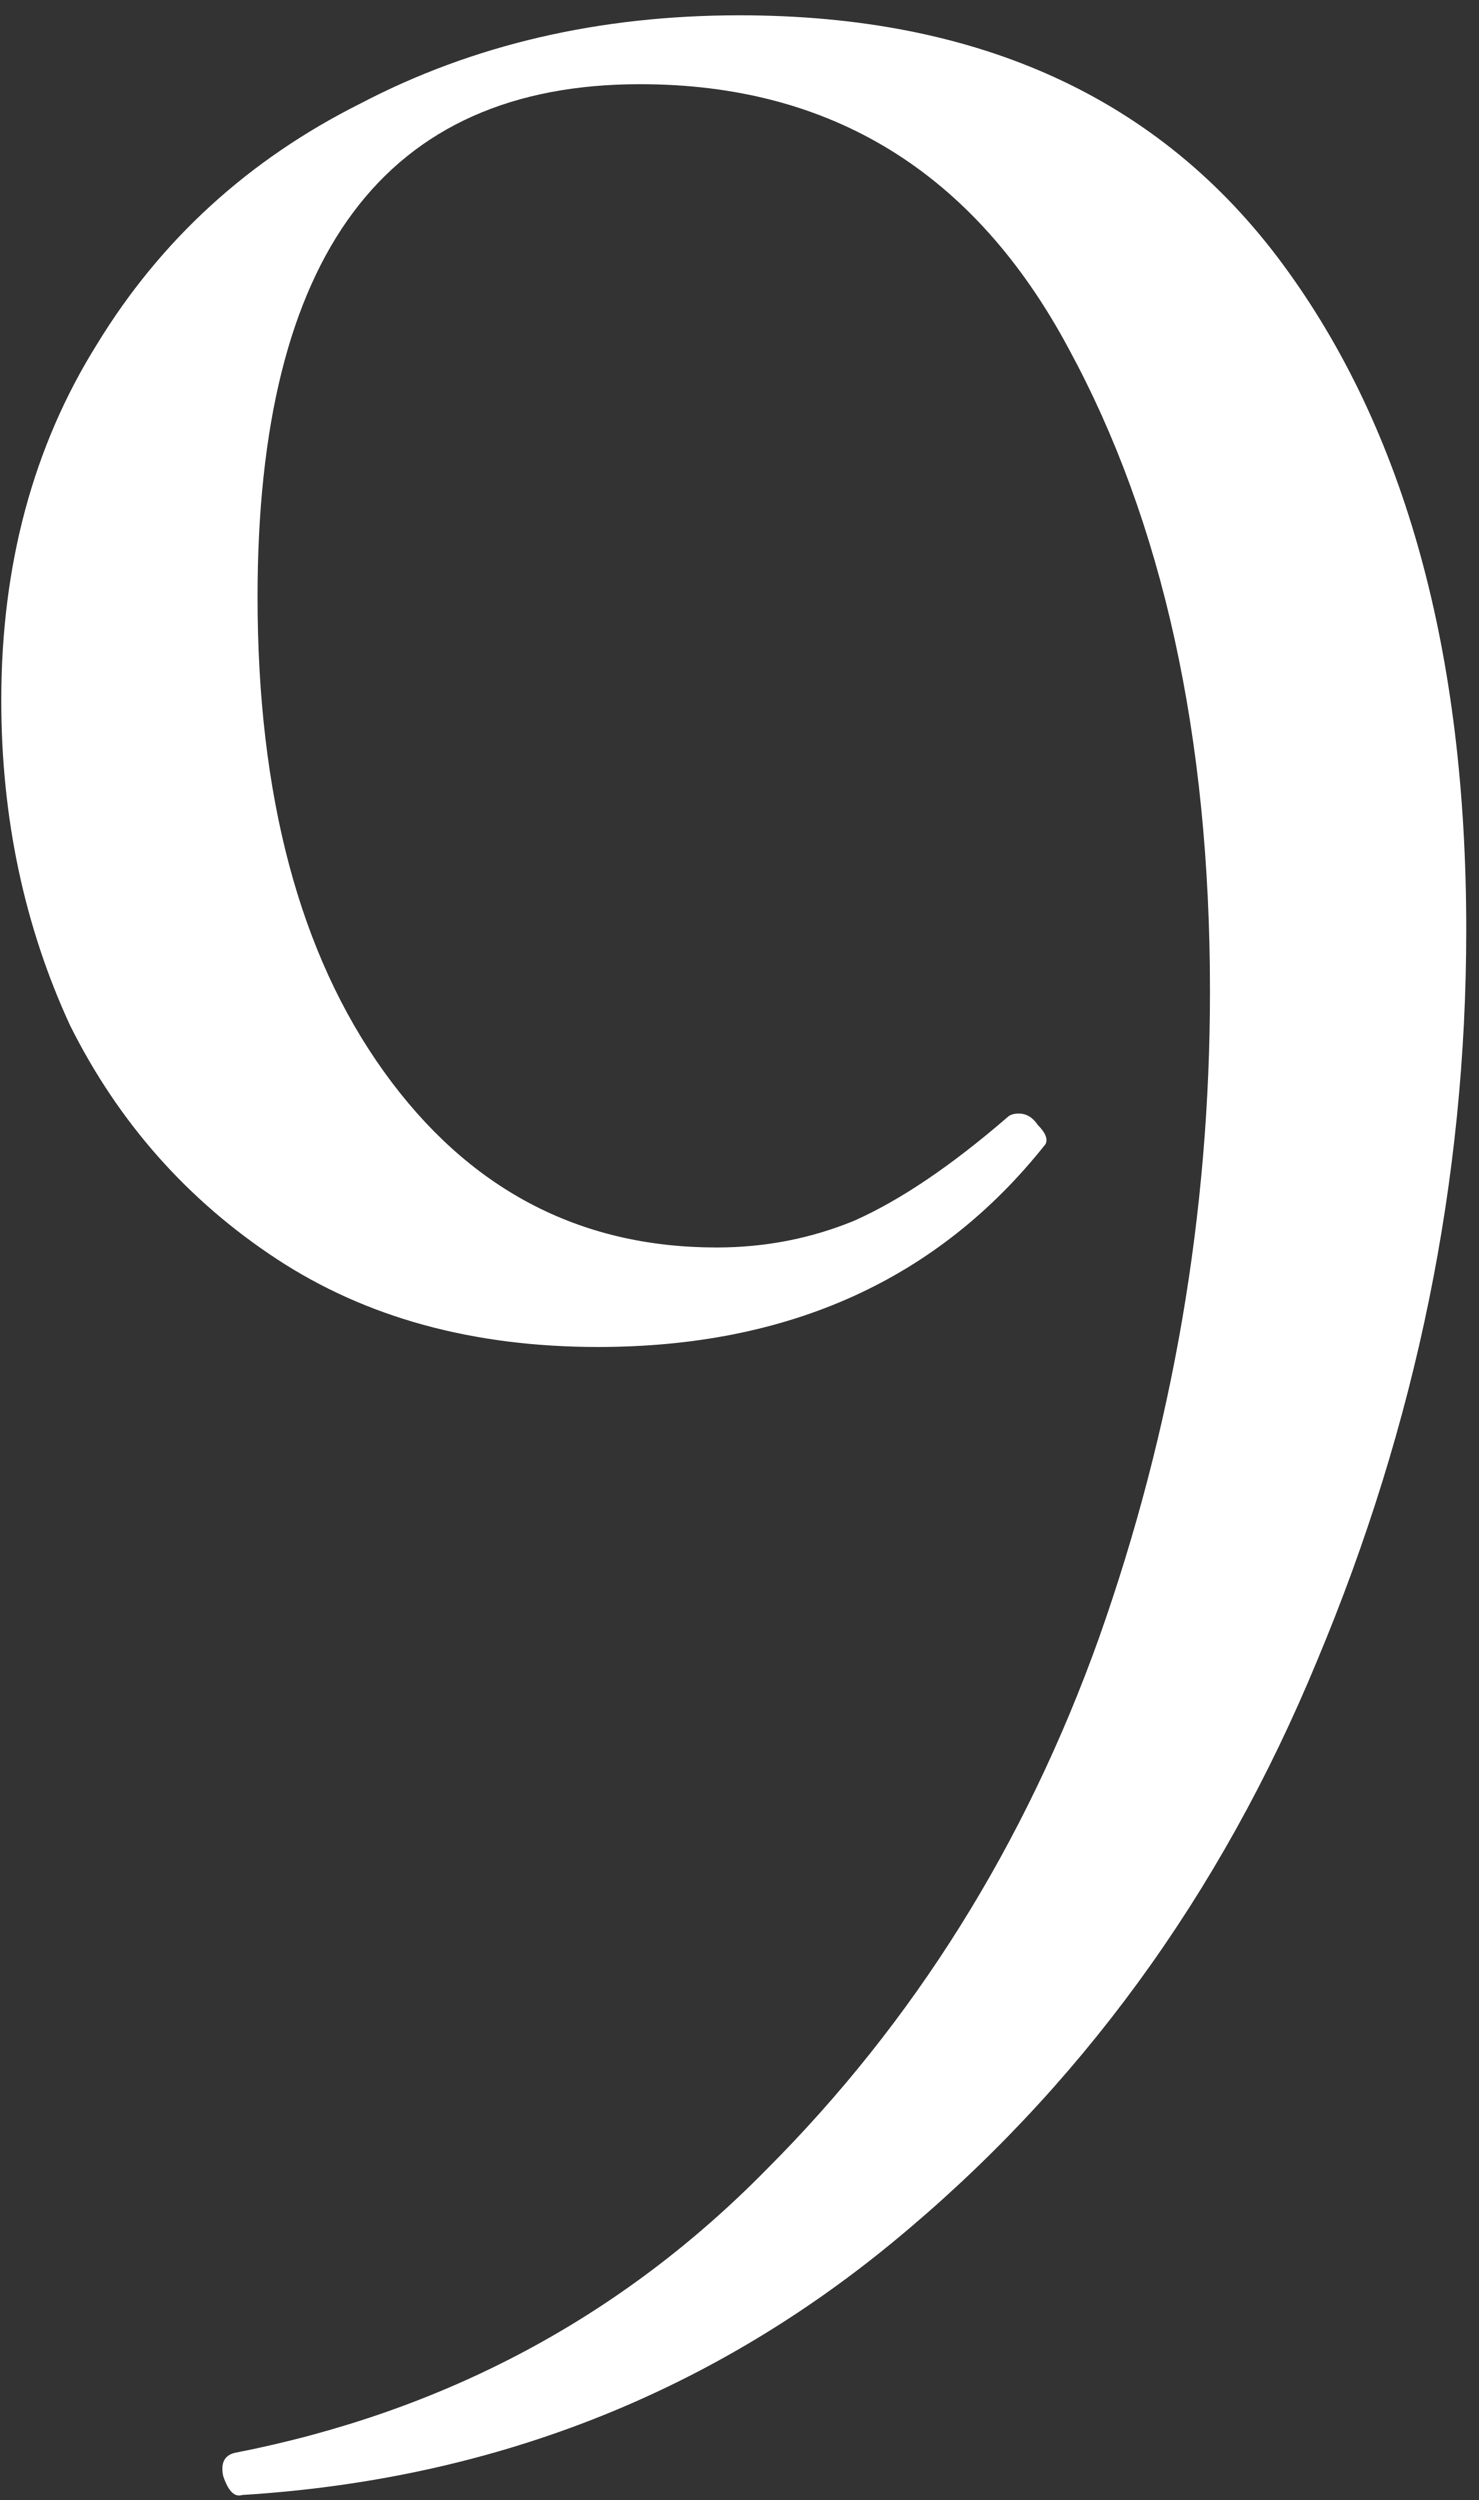 <?xml version="1.0" encoding="UTF-8"?> <svg xmlns="http://www.w3.org/2000/svg" width="58" height="98" viewBox="0 0 58 98" fill="none"><rect x="0" y="0" width="58" height="98" fill="#333333" stroke="none"/> <path d="M23.45 52.8C18.55 52.8 14.35 51.65 10.85 49.35C7.35 47.05 4.65 44 2.75 40.2C0.95 36.3 0.05 32.05 0.05 27.45C0.05 22.15 1.3 17.5 3.8 13.5C6.3 9.4 9.75 6.25 14.15 4.05C18.55 1.75 23.5 0.6 29 0.6C38.4 0.6 45.5 3.85 50.3 10.35C55.1 16.85 57.5 25.55 57.5 36.45C57.5 46.25 55.55 55.8 51.65 65.1C47.85 74.3 42.3 81.9 35 87.9C27.7 93.9 19.2 97.2 9.5 97.8C9.2 97.9 8.95 97.65 8.75 97.05C8.65 96.55 8.8 96.25 9.2 96.15C17.4 94.55 24.35 90.85 30.05 85.05C35.85 79.25 40.2 72.3 43.1 64.2C46 56 47.45 47.55 47.45 38.85C47.45 28.85 45.6 20.45 41.9 13.65C38.2 6.75 32.6 3.3 25.1 3.3C15.1 3.3 10.1 10 10.1 23.4C10.1 31.2 11.75 37.4 15.05 42C18.35 46.6 22.7 48.9 28.1 48.9C30 48.9 31.8 48.55 33.5 47.85C35.3 47.05 37.3 45.7 39.5 43.8C39.6 43.7 39.75 43.65 39.95 43.65C40.25 43.65 40.5 43.8 40.7 44.1C41 44.4 41.1 44.65 41 44.85C36.8 50.15 30.95 52.8 23.45 52.8Z" fill="white"></path> </svg> 
